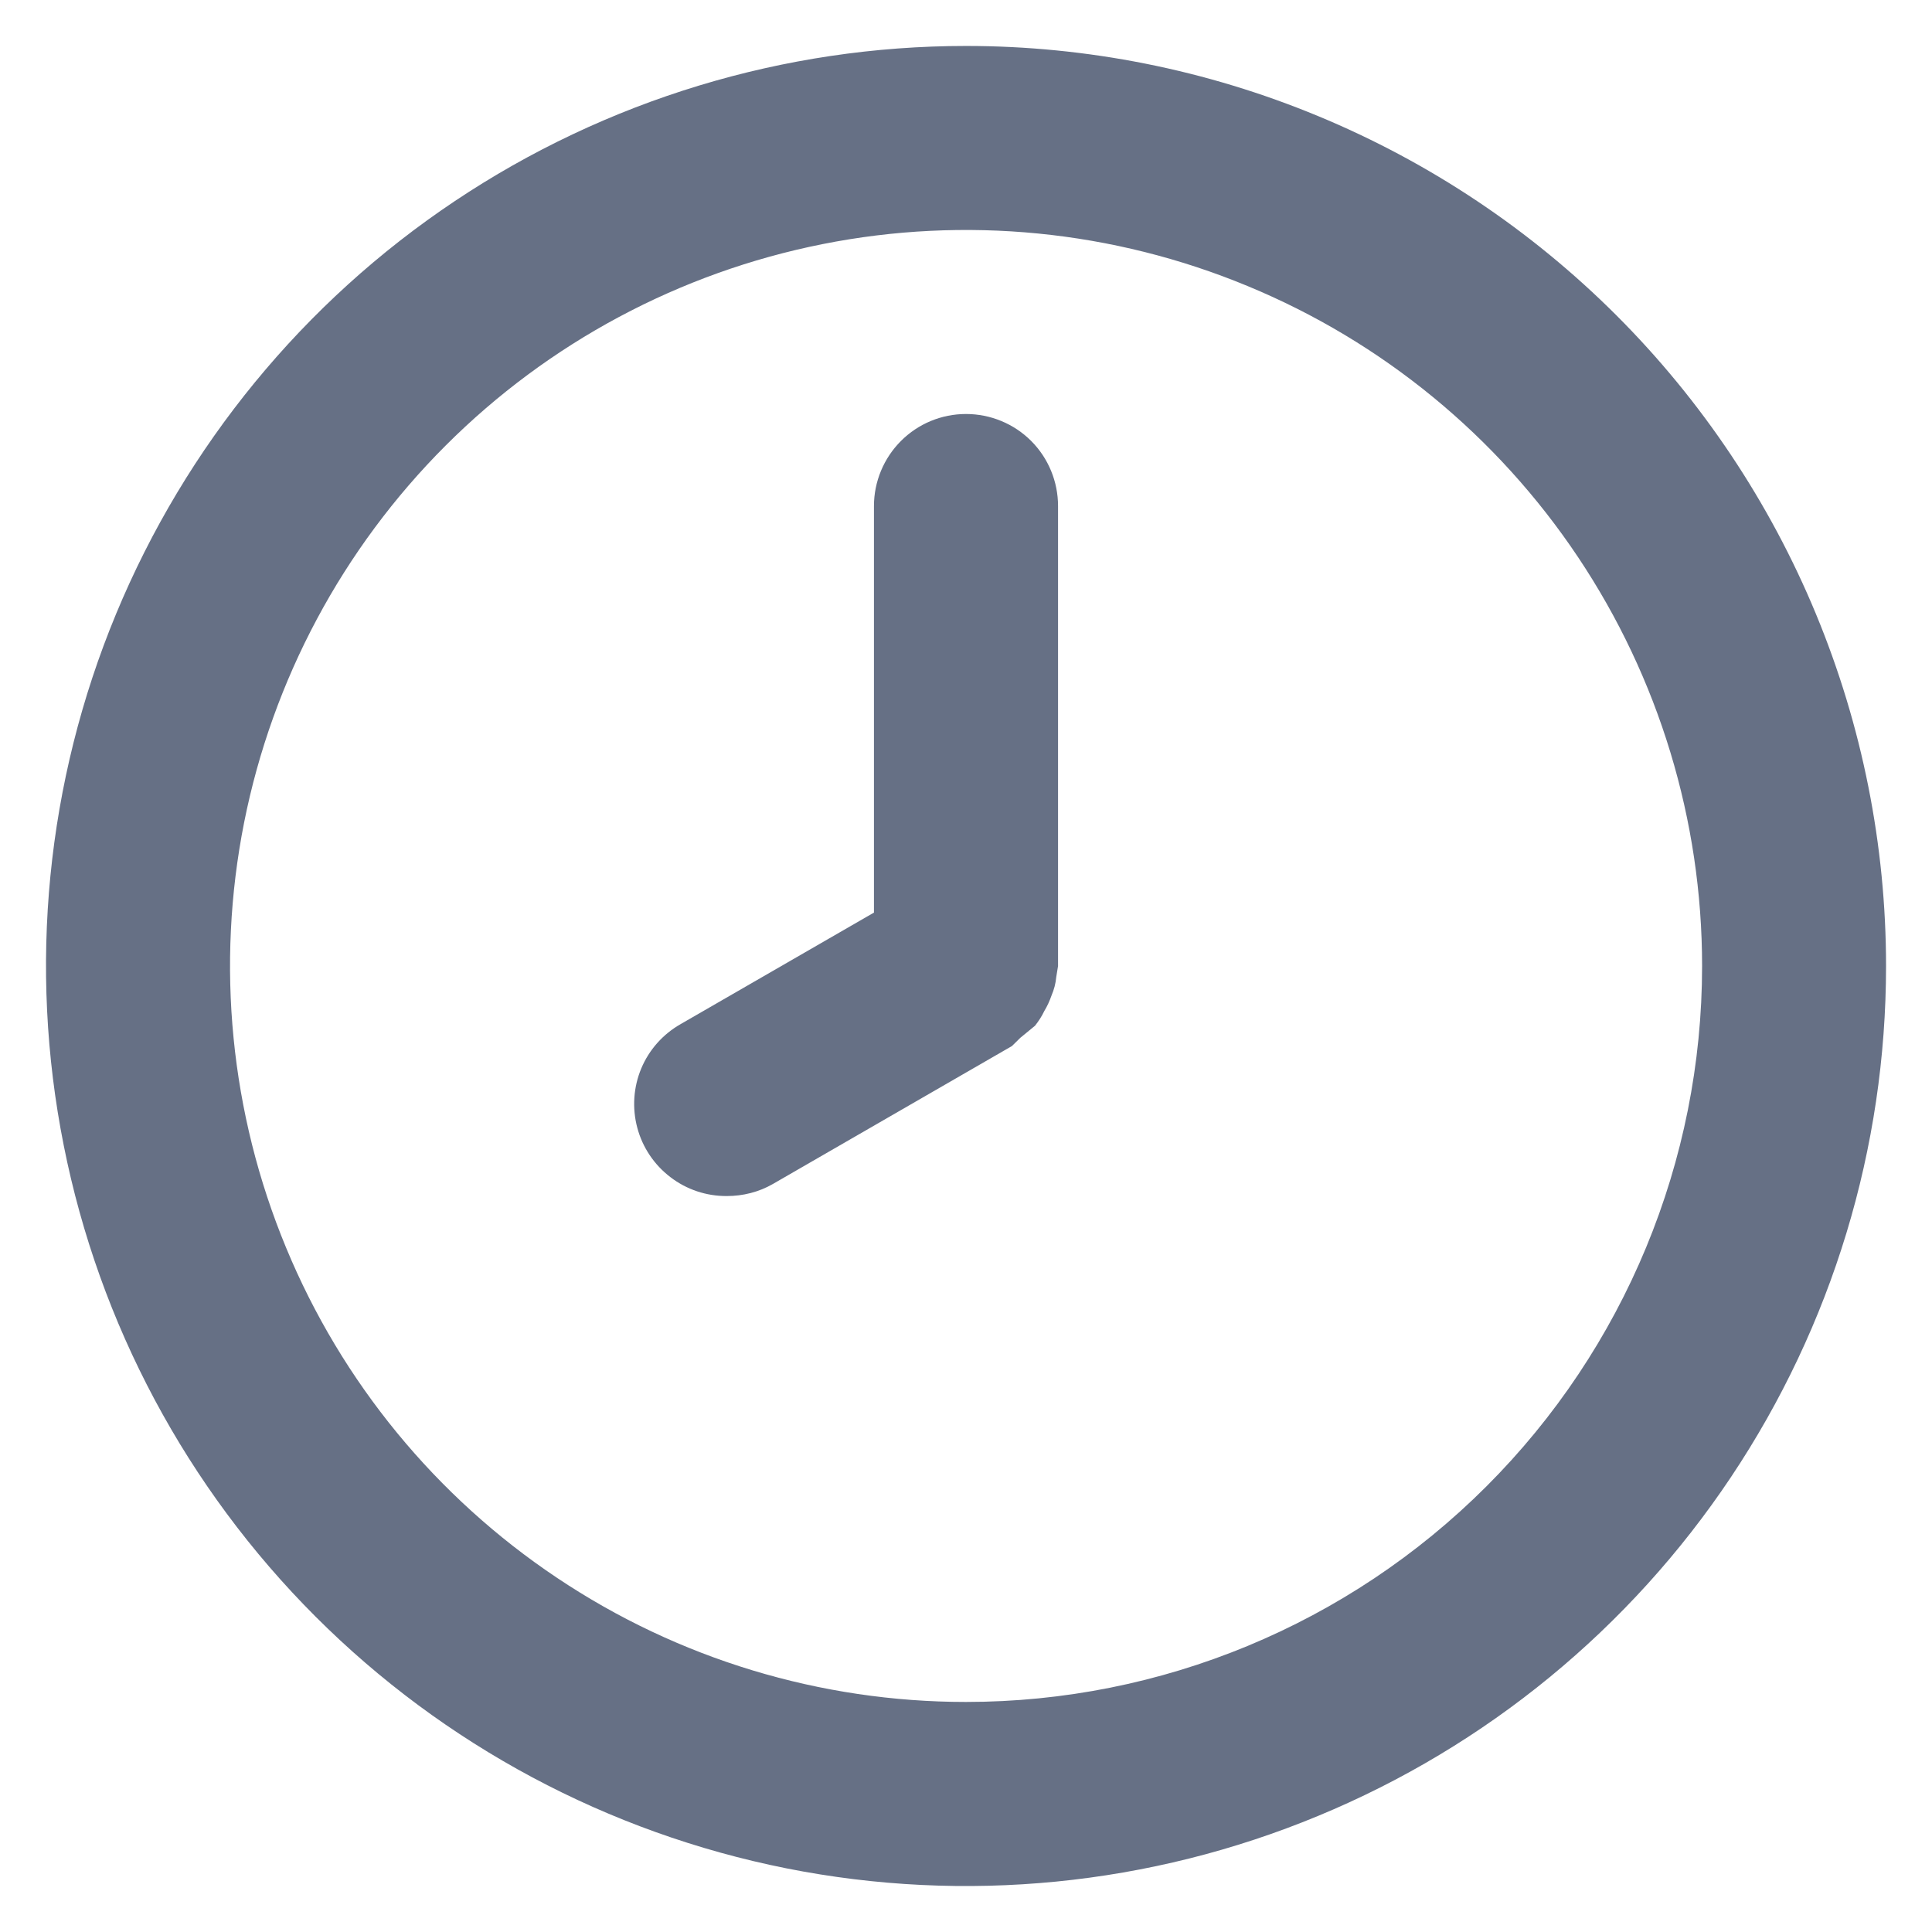 <svg width="14" height="14" viewBox="0 0 14 14" fill="none" xmlns="http://www.w3.org/2000/svg">
<path d="M7 0.333C5.682 0.333 4.393 0.724 3.296 1.457C2.2 2.189 1.346 3.231 0.841 4.449C0.336 5.667 0.204 7.007 0.462 8.301C0.719 9.594 1.354 10.782 2.286 11.714C3.218 12.646 4.406 13.281 5.7 13.539C6.993 13.796 8.333 13.664 9.551 13.159C10.77 12.655 11.811 11.8 12.543 10.704C13.276 9.607 13.667 8.319 13.667 7C13.667 6.125 13.494 5.258 13.159 4.449C12.824 3.64 12.333 2.905 11.714 2.286C11.095 1.667 10.36 1.176 9.551 0.841C8.743 0.506 7.876 0.333 7 0.333V0.333ZM7 12.333C5.945 12.333 4.914 12.021 4.037 11.434C3.16 10.848 2.476 10.015 2.073 9.041C1.669 8.066 1.564 6.994 1.769 5.96C1.975 4.925 2.483 3.975 3.229 3.229C3.975 2.483 4.925 1.975 5.96 1.769C6.994 1.563 8.067 1.669 9.041 2.073C10.016 2.476 10.849 3.16 11.435 4.037C12.021 4.914 12.334 5.945 12.334 7C12.334 8.414 11.772 9.771 10.771 10.771C9.771 11.771 8.415 12.333 7 12.333V12.333ZM7 3C6.823 3 6.654 3.07 6.529 3.195C6.404 3.32 6.333 3.49 6.333 3.667V6.613L4.934 7.42C4.805 7.493 4.704 7.606 4.647 7.742C4.59 7.878 4.58 8.03 4.618 8.172C4.656 8.315 4.741 8.441 4.858 8.53C4.975 8.62 5.119 8.668 5.267 8.667C5.384 8.667 5.499 8.638 5.6 8.58L7.333 7.58L7.394 7.52L7.5 7.433C7.526 7.4 7.549 7.365 7.567 7.327C7.589 7.291 7.606 7.253 7.62 7.213C7.638 7.171 7.65 7.126 7.654 7.08C7.654 7.08 7.667 7 7.667 7V3.667C7.667 3.49 7.597 3.32 7.472 3.195C7.347 3.07 7.177 3 7 3Z" fill="#667085"/>
</svg>
